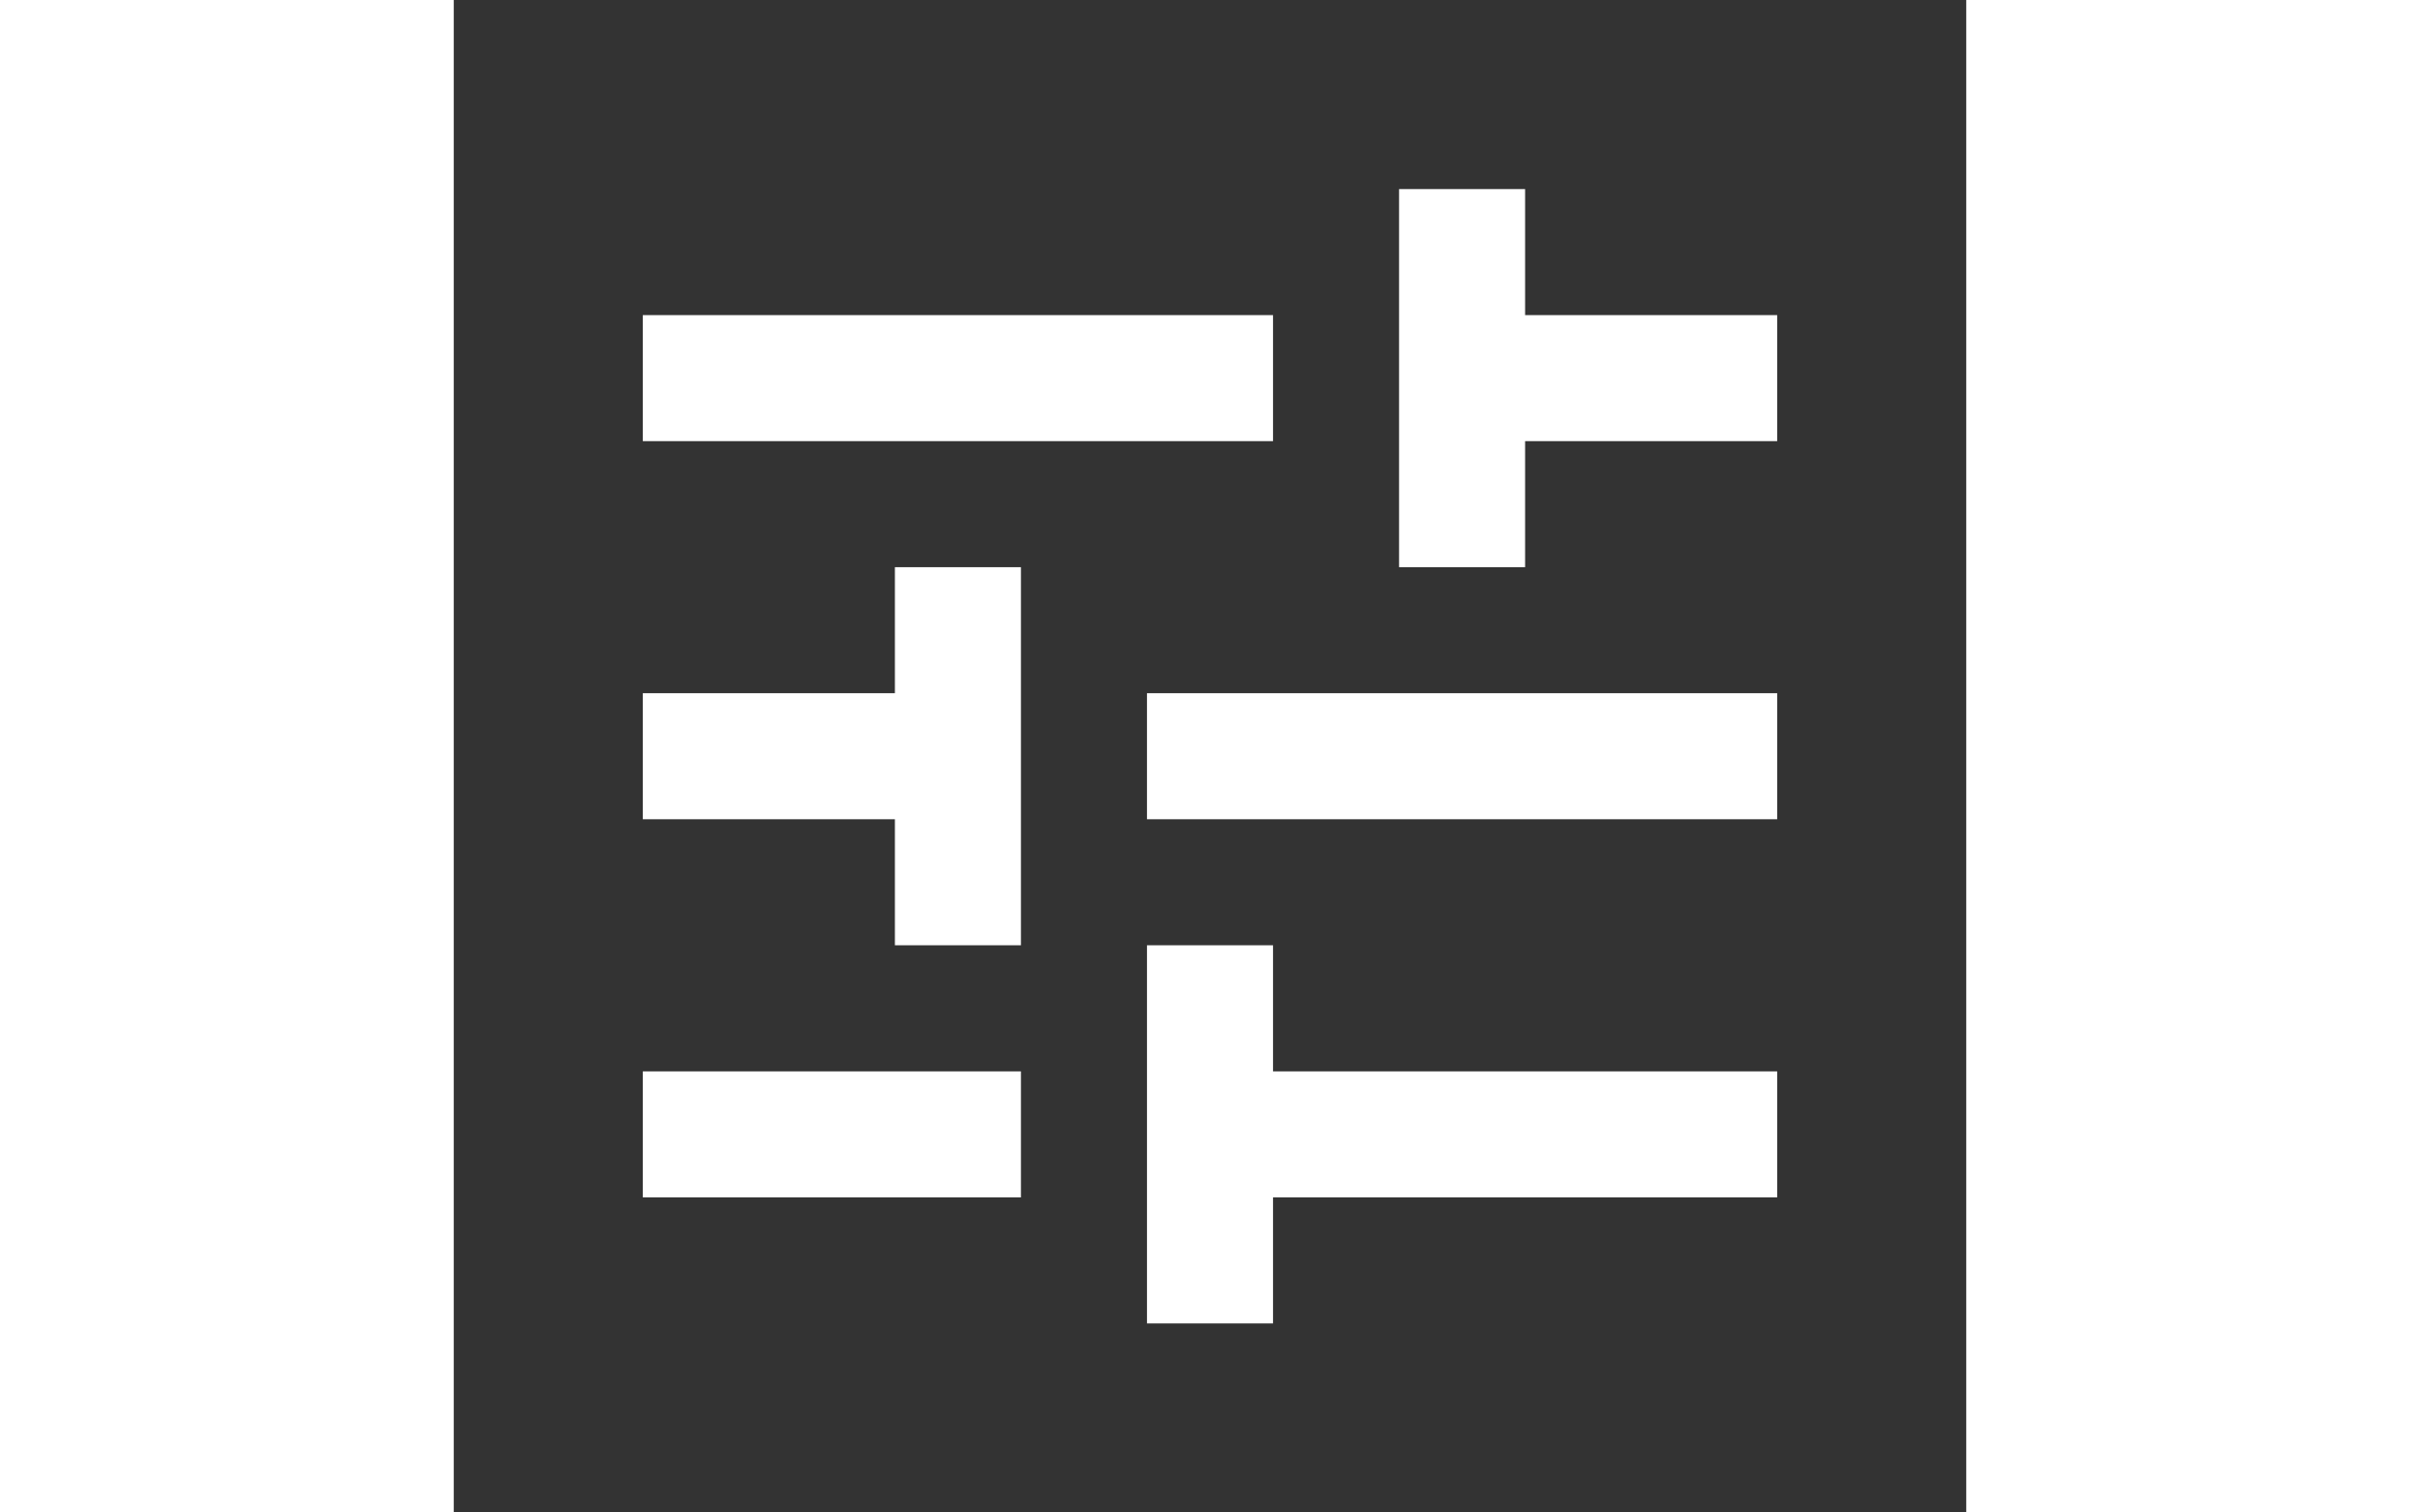 <svg xmlns="http://www.w3.org/2000/svg" width="48" fill="#ffffff" height="30" viewBox="0 0 48 48"><rect x="0" y="0" width="48" height="48" fill="#333333" stroke="none"/><path d="M6 34v4h12v-4H6zm0-24v4h20v-4H6zm20 32v-4h16v-4H26v-4h-4v12h4zM14 18v4H6v4h8v4h4V18h-4zm28 8v-4H22v4h20zm-12-8h4v-4h8v-4h-8V6h-4v12z"/></svg>